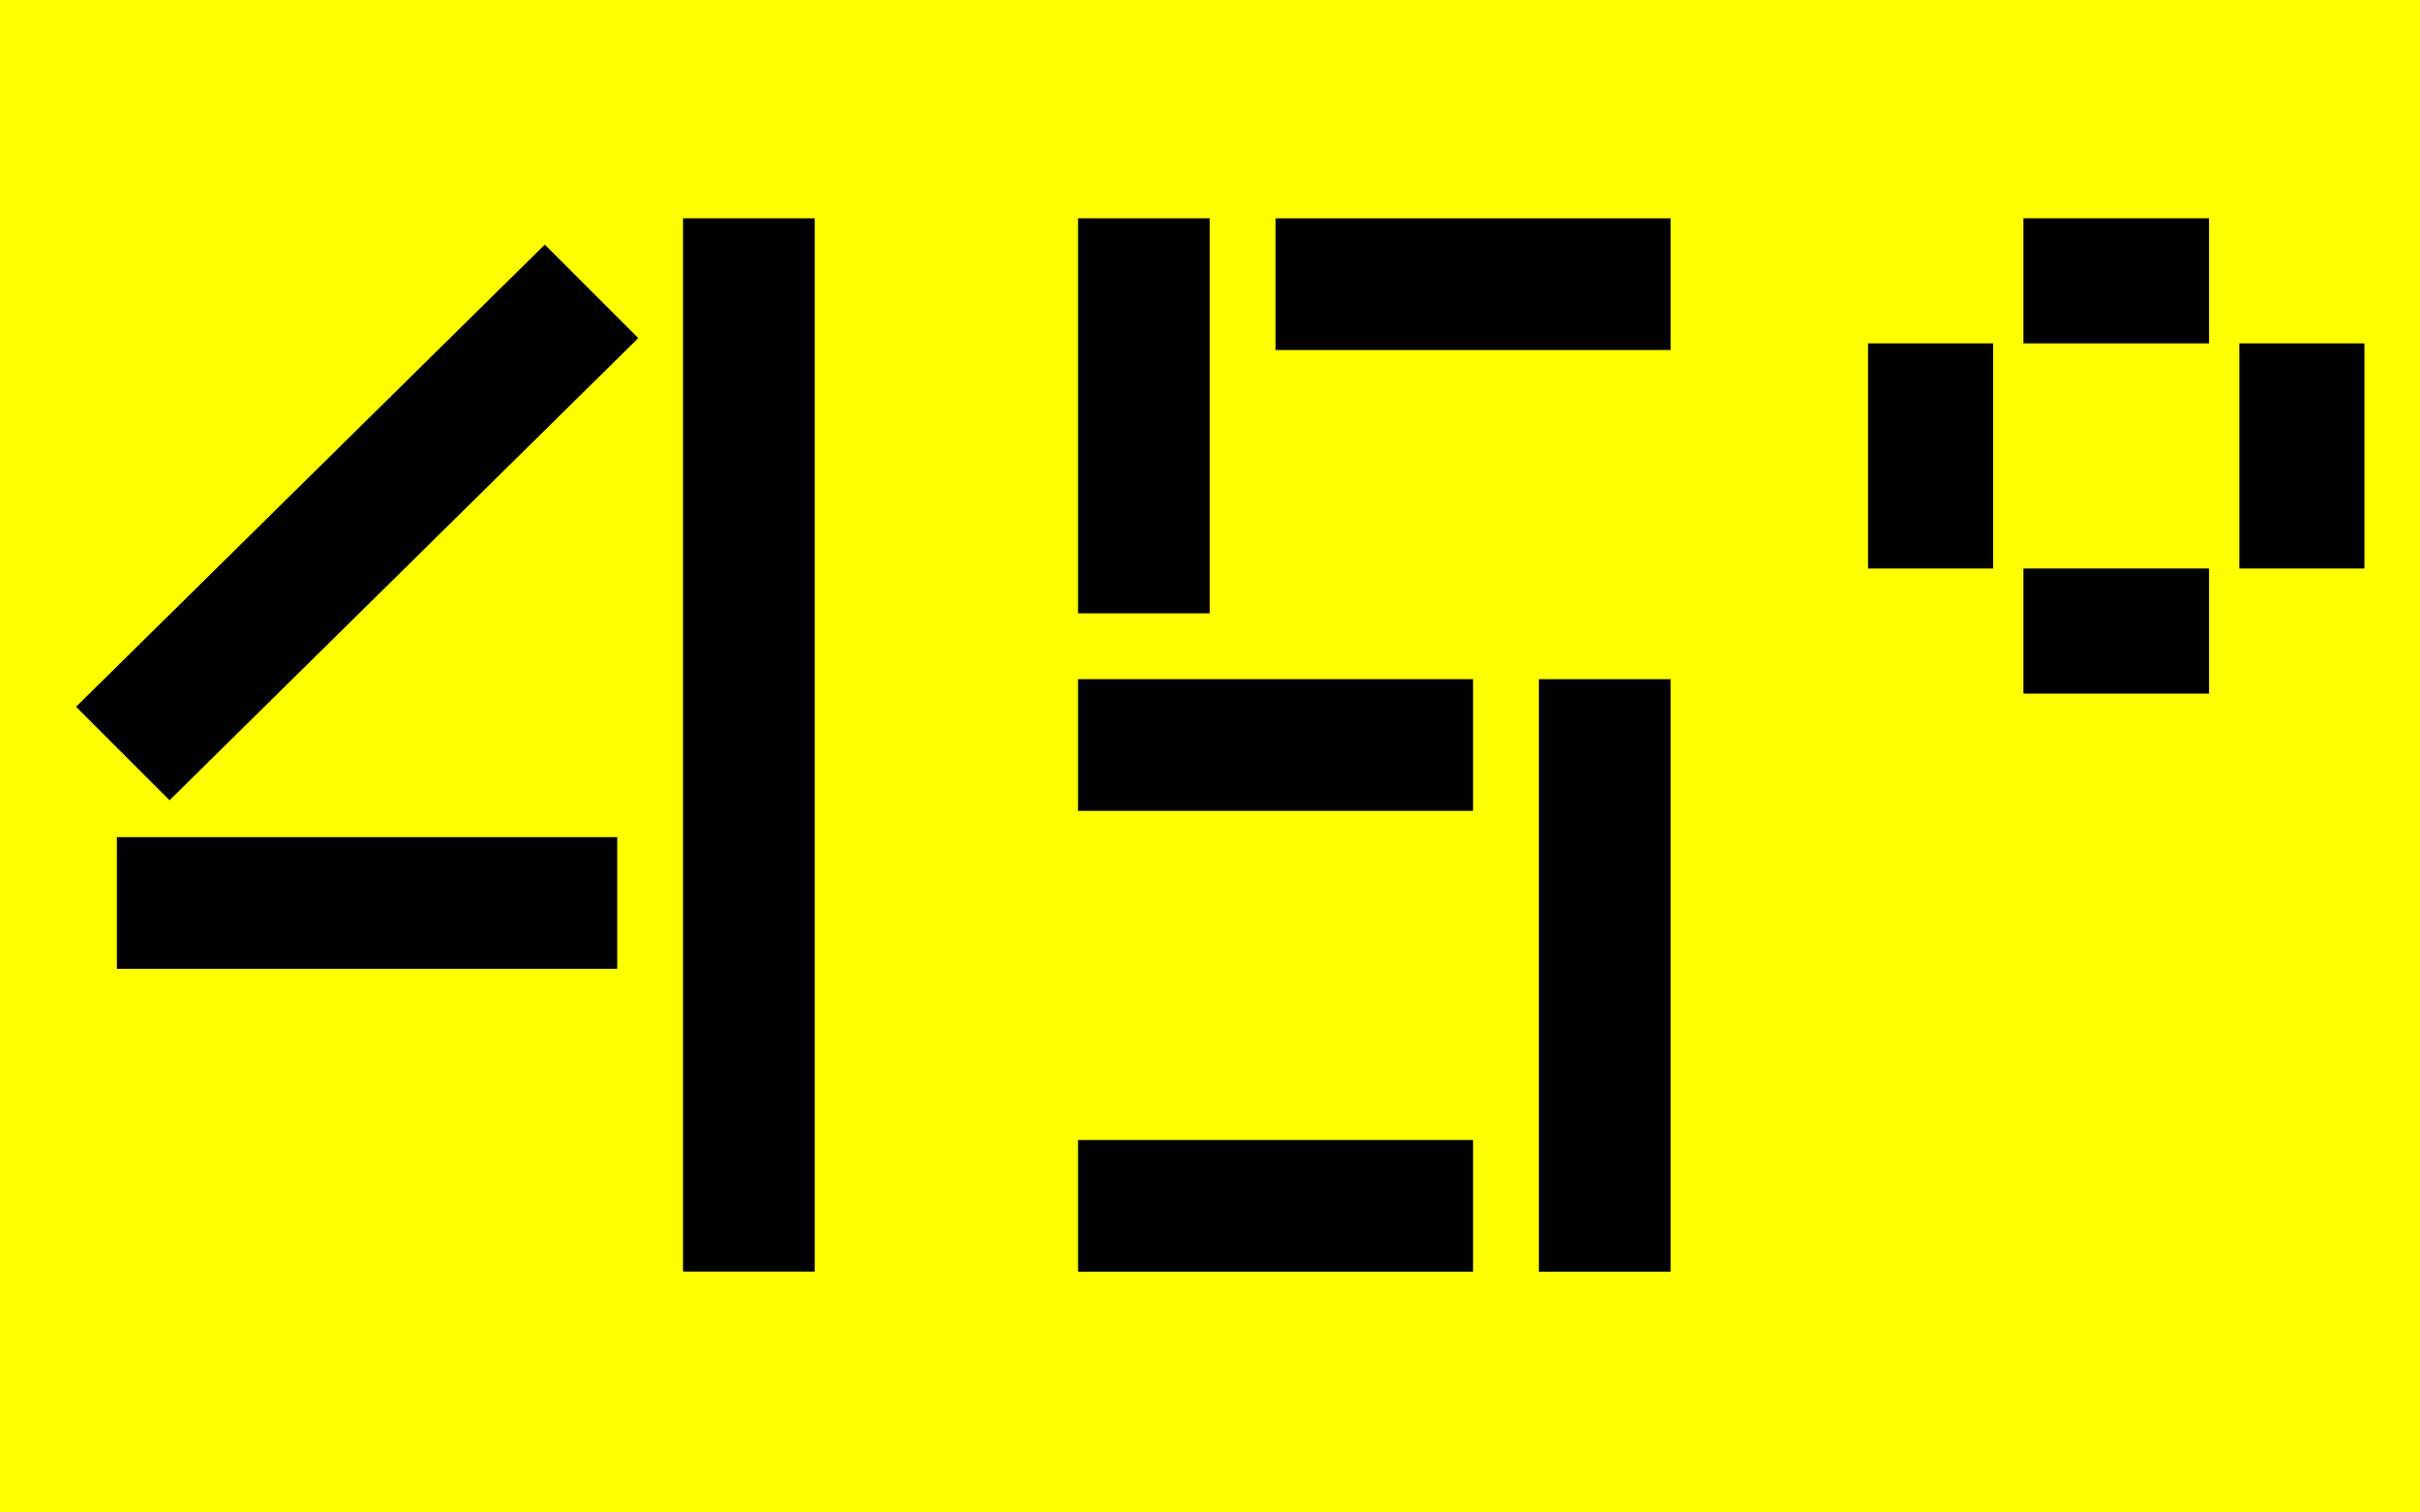 <?xml version="1.0" encoding="UTF-8"?>
<svg id="Ebene_1" data-name="Ebene 1" xmlns="http://www.w3.org/2000/svg" viewBox="0 0 709 443.12">
  <defs>
    <style>
      .cls-1 {
        fill: #ff0;
      }
    </style>
  </defs>
  <rect class="cls-1" width="709" height="443.12"/>
  <g>
    <path d="m159.61,71.67l27.39,27.39L49.67,234.46l-27.39-27.39L159.61,71.67ZM34.24,245.26h146.59v38.58H34.24v-38.58Zm204.45,127.3h-38.58V63.96h38.58v308.61Z"/>
    <path d="m315.84,63.96h38.58v115.73h-38.58V63.96Zm0,135.02h115.73v38.58h-115.73v-38.58Zm0,135.02h115.73v38.58h-115.73v-38.58Zm57.86-270.03h115.73v38.58h-115.73v-38.58Zm77.15,135.02h38.58v173.59h-38.58v-173.59Z"/>
    <path d="m583.94,100.6v65.96h-36.65v-65.96h36.65Zm8.87-36.65h54.39v36.65h-54.39v-36.65Zm0,102.61h54.39v36.65h-54.39v-36.65Zm63.26-65.96h36.65v65.96h-36.65v-65.96Z"/>
  </g>
</svg>